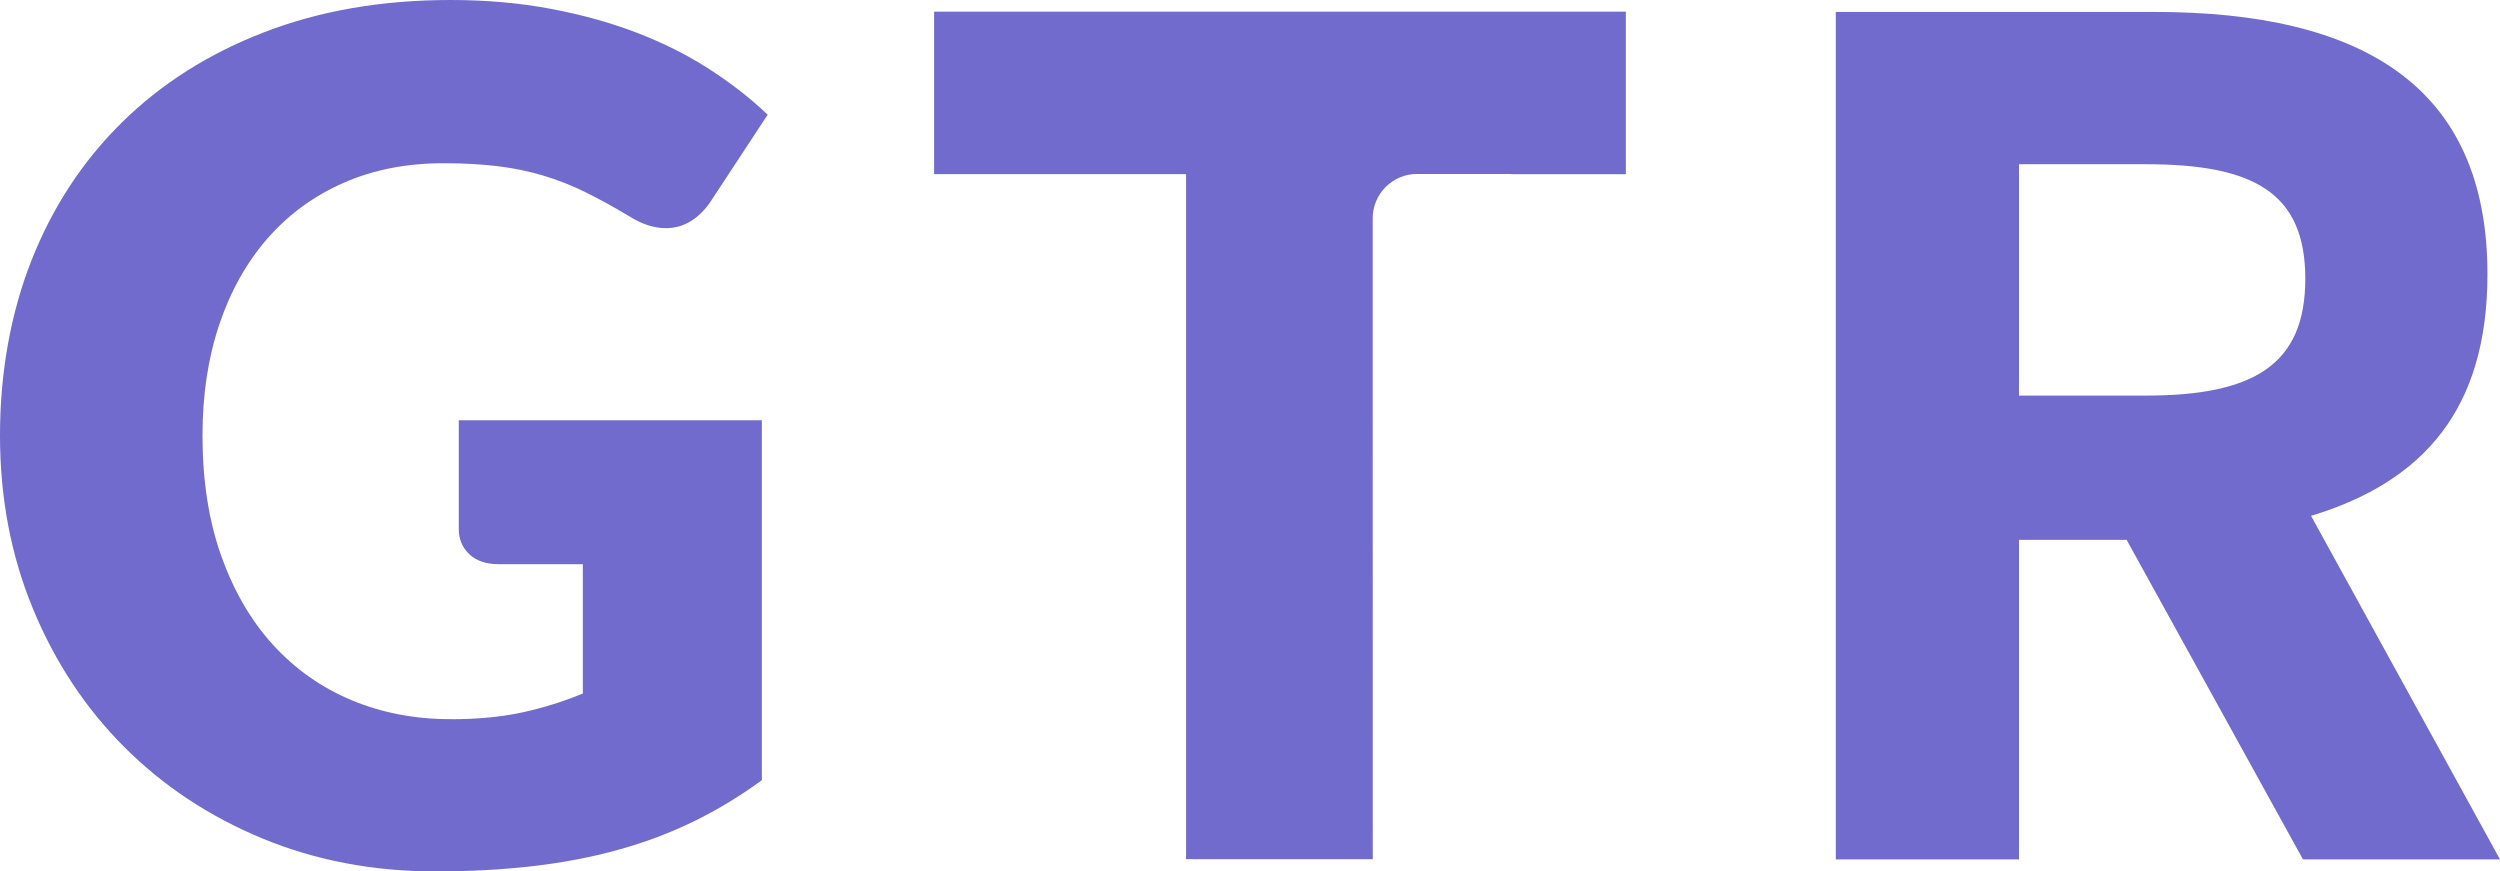 <svg xmlns="http://www.w3.org/2000/svg" id="Capa_1" viewBox="0 0 400.36 139.55"><defs><style>.cls-1{fill:#716bcd;fill-rule:evenodd;}</style></defs><path class="cls-1" d="M189.94,137.59V27.89h-40.35V1.87h110.78v26.03h-18.06c-.26-.03-.51-.04-.77-.04h-14.62c-1.88,0-3.68.75-5.01,2.08-1.33,1.33-2.08,3.13-2.08,5.01v22.53s.01,80.12.01,80.12"></path><path class="cls-1" d="M72.16,115.18c4.37,0,8.25-.38,11.62-1.12,3.37-.75,6.56-1.75,9.56-3v-20.71h-13.49c-2,0-3.56-.53-4.69-1.59-1.12-1.06-1.69-2.4-1.69-4.03v-17.43h48.54v57.64c-3.5,2.56-7.14,4.76-10.92,6.61-3.78,1.84-7.81,3.36-12.09,4.54-4.28,1.19-8.84,2.06-13.68,2.62-4.84.56-10.04.84-15.6.84-10,0-19.24-1.77-27.74-5.29-8.5-3.53-15.85-8.4-22.07-14.62-6.22-6.22-11.09-13.59-14.62-22.12-3.53-8.53-5.29-17.79-5.29-27.79s1.69-19.54,5.06-28.07c3.37-8.53,8.2-15.89,14.48-22.07,6.28-6.18,13.87-11,22.77-14.43C51.21,1.72,61.16,0,72.16,0c5.68,0,11.03.47,16.02,1.41s9.61,2.22,13.82,3.84c4.22,1.62,8.08,3.56,11.57,5.81,3.5,2.25,6.62,4.69,9.37,7.31l-9.18,13.96c-.88,1.31-1.92,2.34-3.14,3.09-1.22.75-2.54,1.12-3.98,1.12-1.88,0-3.81-.62-5.81-1.87-2.5-1.5-4.86-2.8-7.07-3.89-2.22-1.09-4.48-1.98-6.79-2.67-2.31-.69-4.75-1.19-7.31-1.5-2.56-.31-5.43-.47-8.62-.47-5.94,0-11.28,1.05-16.02,3.14-4.75,2.09-8.79,5.04-12.14,8.86-3.34,3.81-5.92,8.39-7.73,13.73-1.81,5.34-2.72,11.29-2.72,17.85,0,7.25,1,13.68,3,19.3,2,5.62,4.76,10.37,8.29,14.24,3.53,3.87,7.72,6.83,12.56,8.86,4.84,2.03,10.14,3.05,15.88,3.05"></path><path class="cls-1" d="M323.33,63.35h20.36c17.24,0,25.49-4.95,25.49-18.71s-8.25-18.34-25.49-18.34h-20.36M293.99,137.64V1.91h50.99c33.38,0,53.37,11.92,53.37,42,0,21.46-10.09,33.2-28.25,38.7l30.26,55.02h-31.55l-28.24-51.17h-17.24v51.17h-29.34Z"></path></svg>